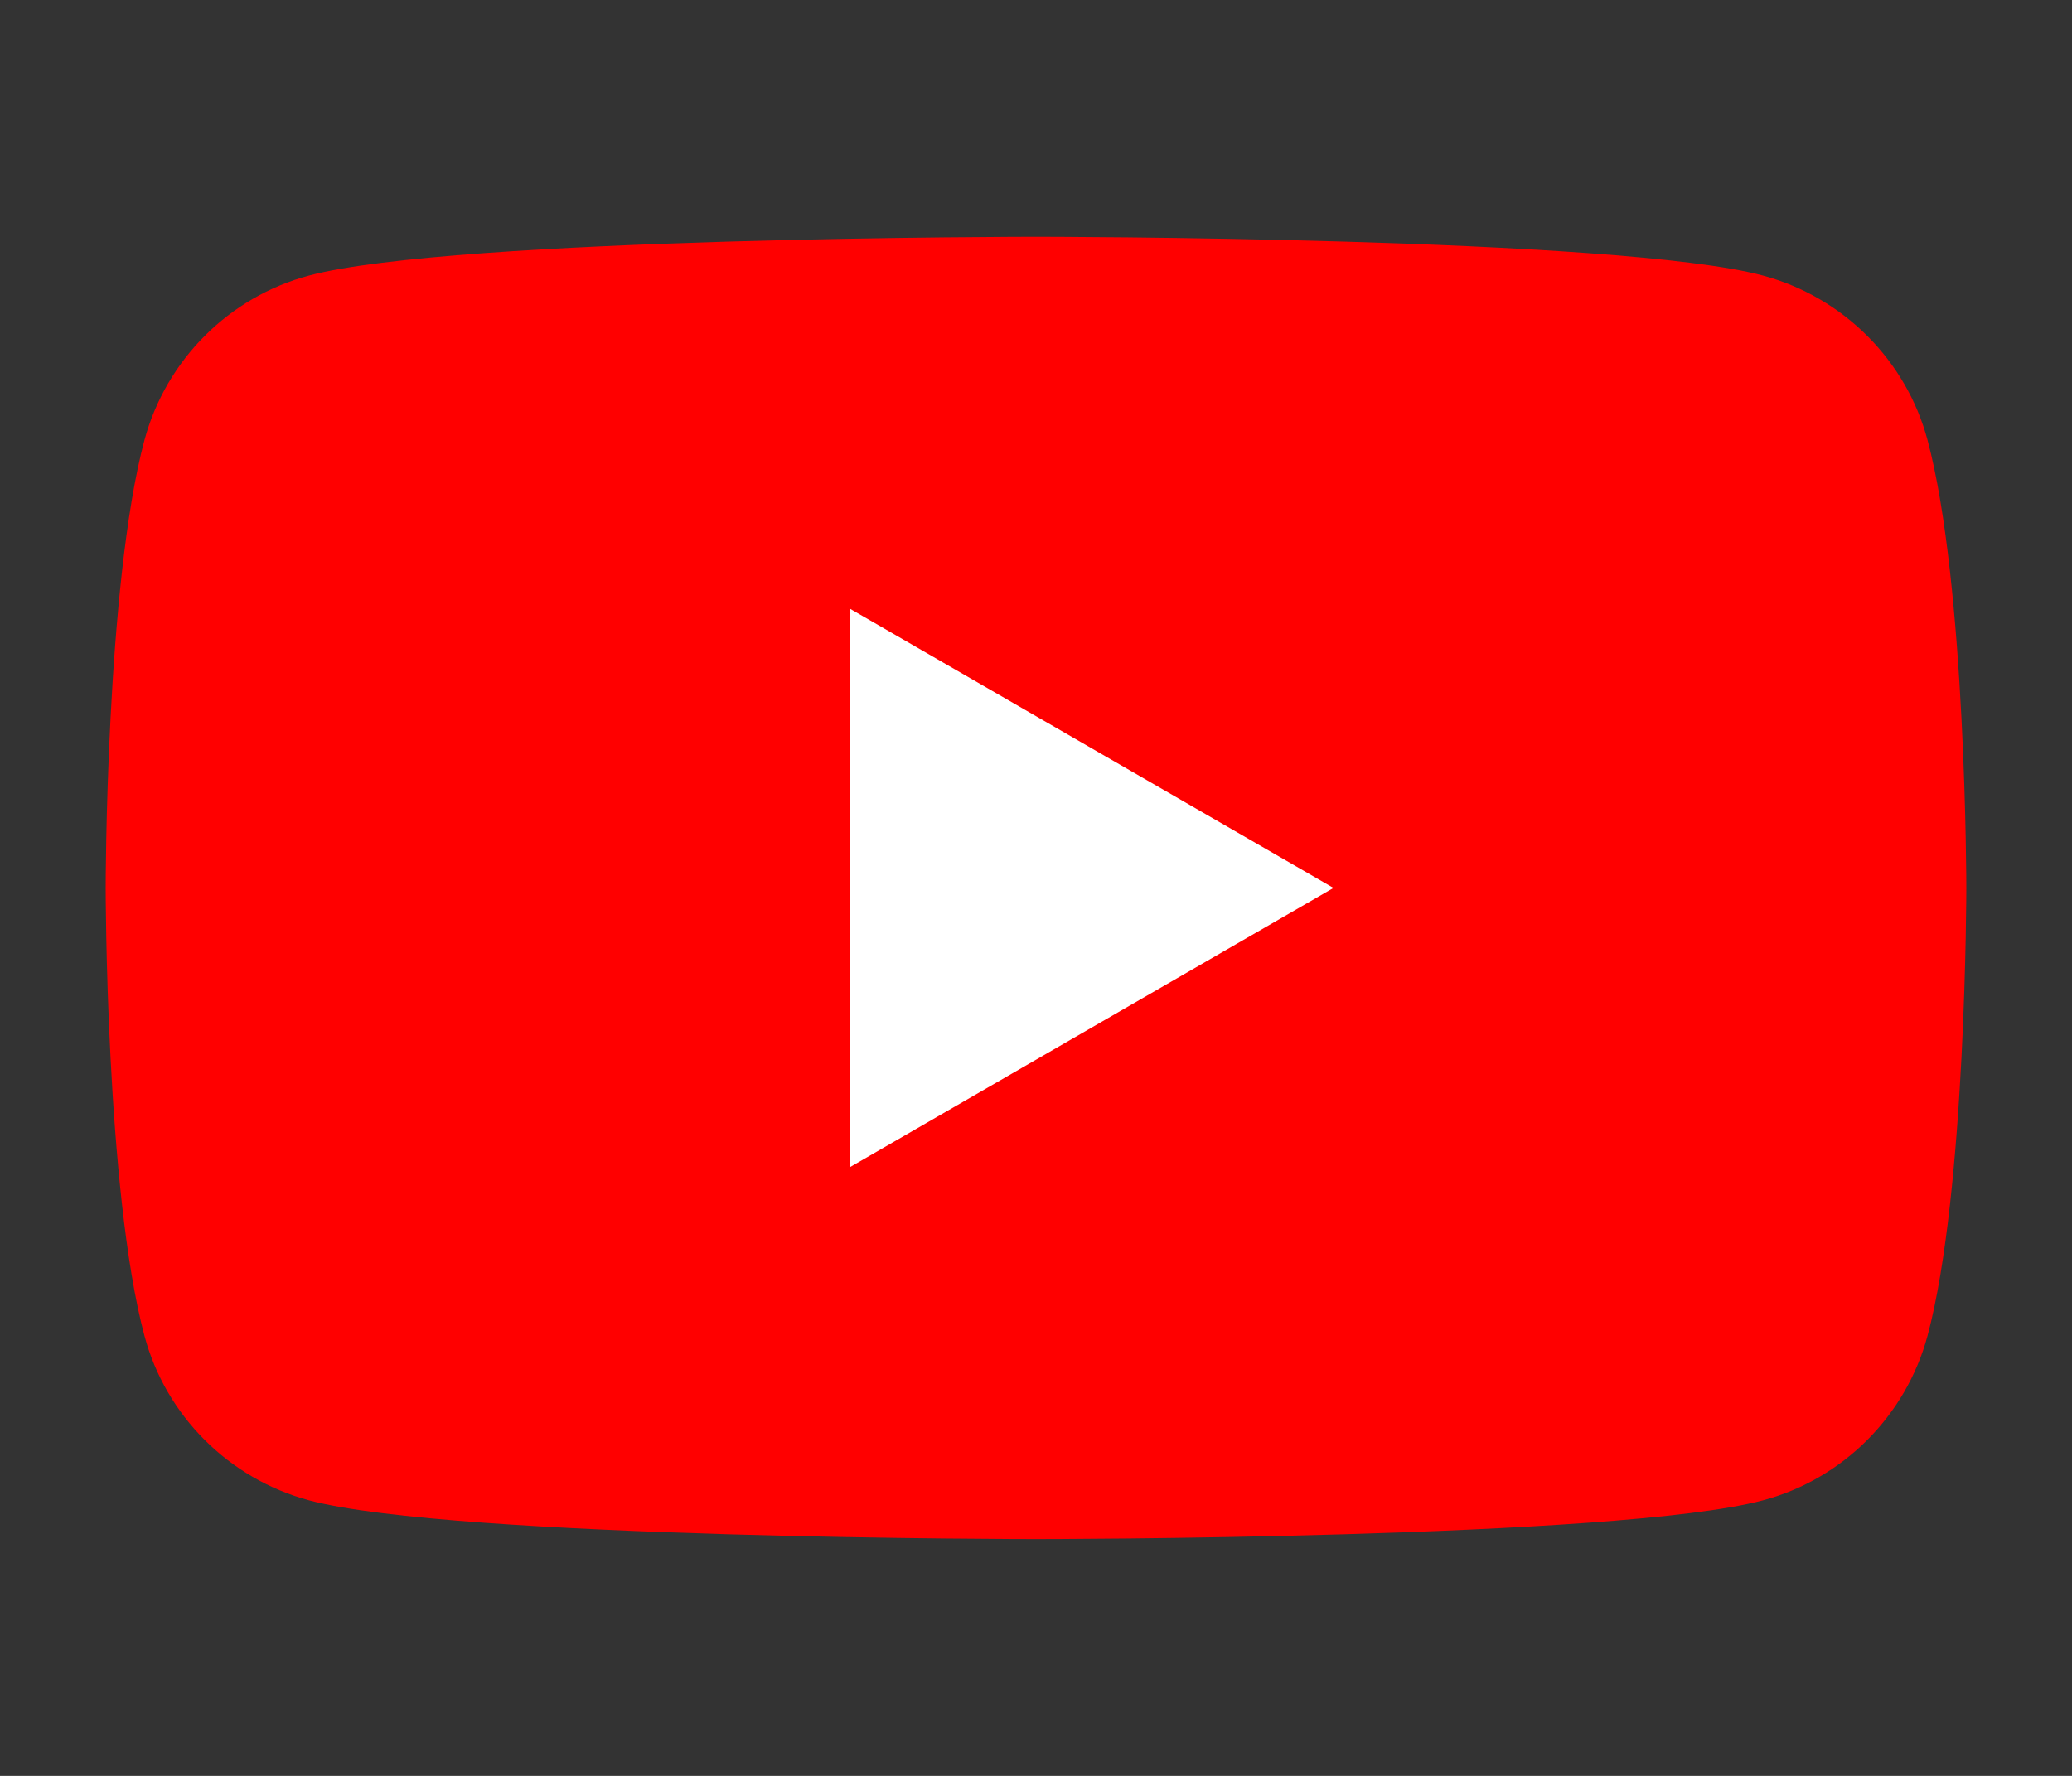 <?xml version="1.0" encoding="UTF-8"?>
<svg width="70" height="60" display="block" focusable="false" version="1.1" viewBox="0 0 70 60" xmlns="http://www.w3.org/2000/svg">
	<rect x="0" y="0" width="70" height="60" fill="#333333" stroke="none"/>
	<g preserveAspectRatio="xMidYMid meet" viewBox="0 0 200 60">
		<g transform="translate(2.12)">
			<path d="m63 14.87c-0.72-2.7-2.85-4.83-5.56-5.56-4.9-1.31-24.56-1.31-24.56-1.31s-19.65 0-24.56 1.31c-2.7 0.72-4.83 2.85-5.56 5.56-1.31 4.9-1.31 15.13-1.31 15.13s0 10.23 1.31 15.13c0.72 2.7 2.85 4.83 5.56 5.56 4.91 1.31 24.56 1.31 24.56 1.31s19.66 0 24.56-1.31c2.7-0.72 4.83-2.85 5.56-5.56 1.31-4.9 1.31-15.13 1.31-15.13s0-10.23-1.31-15.13z" fill="#f00"/>
			<polygon points="42.93 30 26.6 20.57 26.6 39.43" fill="#fff"/>
		</g>
	</g>
</svg>
